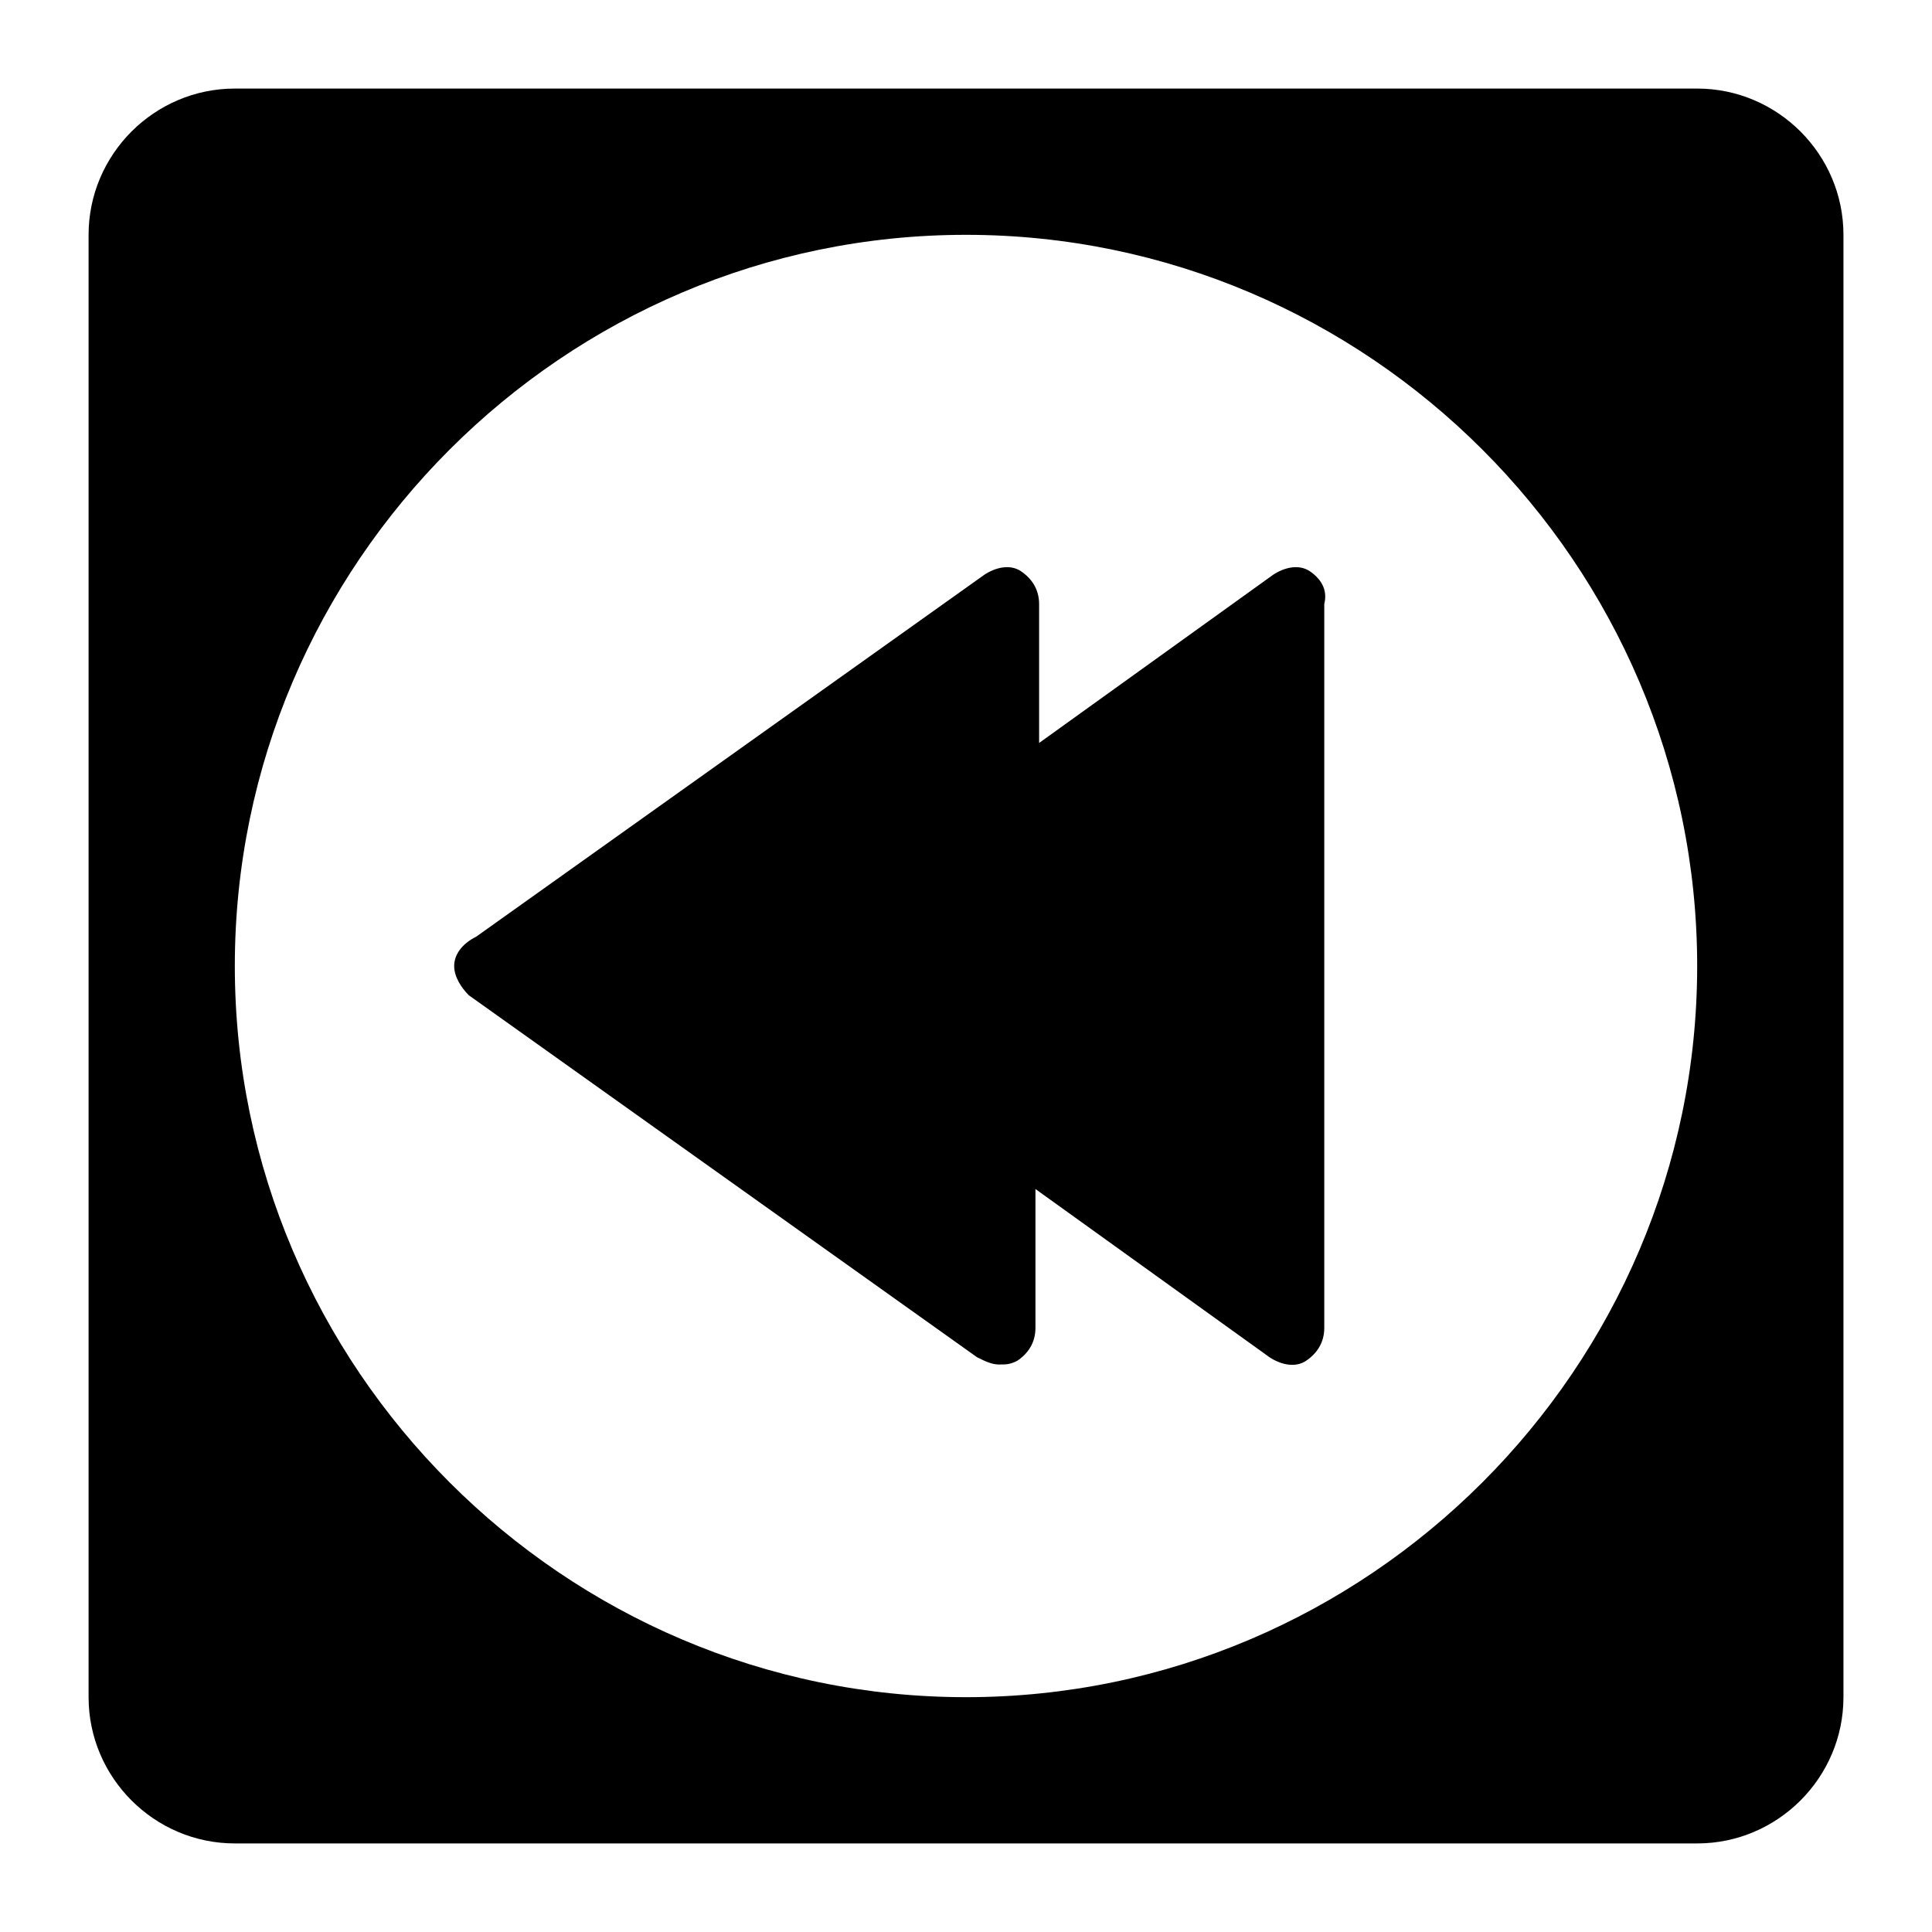 <?xml version="1.0" encoding="UTF-8"?>
<!-- Uploaded to: SVG Repo, www.svgrepo.com, Generator: SVG Repo Mixer Tools -->
<svg fill="#000000" width="800px" height="800px" version="1.1" viewBox="144 144 512 512" xmlns="http://www.w3.org/2000/svg">
 <g>
  <path d="m491.07 295.36c-2.906-1.938-6.781-0.969-9.688 0.969l-62.008 44.566v-36.816c0-3.875-1.938-6.781-4.844-8.719s-6.781-0.969-9.688 0.969l-134.67 95.918c-3.875 1.938-5.812 4.848-5.812 7.754s1.938 5.812 3.875 7.75l134.67 95.918c1.938 0.969 3.875 1.938 5.812 1.938s2.906 0 4.844-0.969c2.906-1.938 4.844-4.844 4.844-8.719v-36.816l62.008 44.566c2.906 1.938 6.781 2.906 9.688 0.969s4.844-4.844 4.844-8.719v-191.84c0.973-3.875-0.969-6.781-3.875-8.723z"/>
  <path d="m593.77 167.47h-387.54c-21.316 0-38.754 17.438-38.754 38.754v387.55c0 21.316 17.441 38.754 38.754 38.754h387.55c21.316 0 38.754-17.441 38.754-38.754v-387.55c0-21.316-17.441-38.754-38.758-38.754zm-193.77 426.3c-106.58 0-193.77-87.195-193.77-193.77 0-106.58 87.195-193.77 193.77-193.77 106.57 0 193.77 87.199 193.77 193.77-0.004 106.57-87.199 193.77-193.77 193.77z"/>
 </g>
</svg>